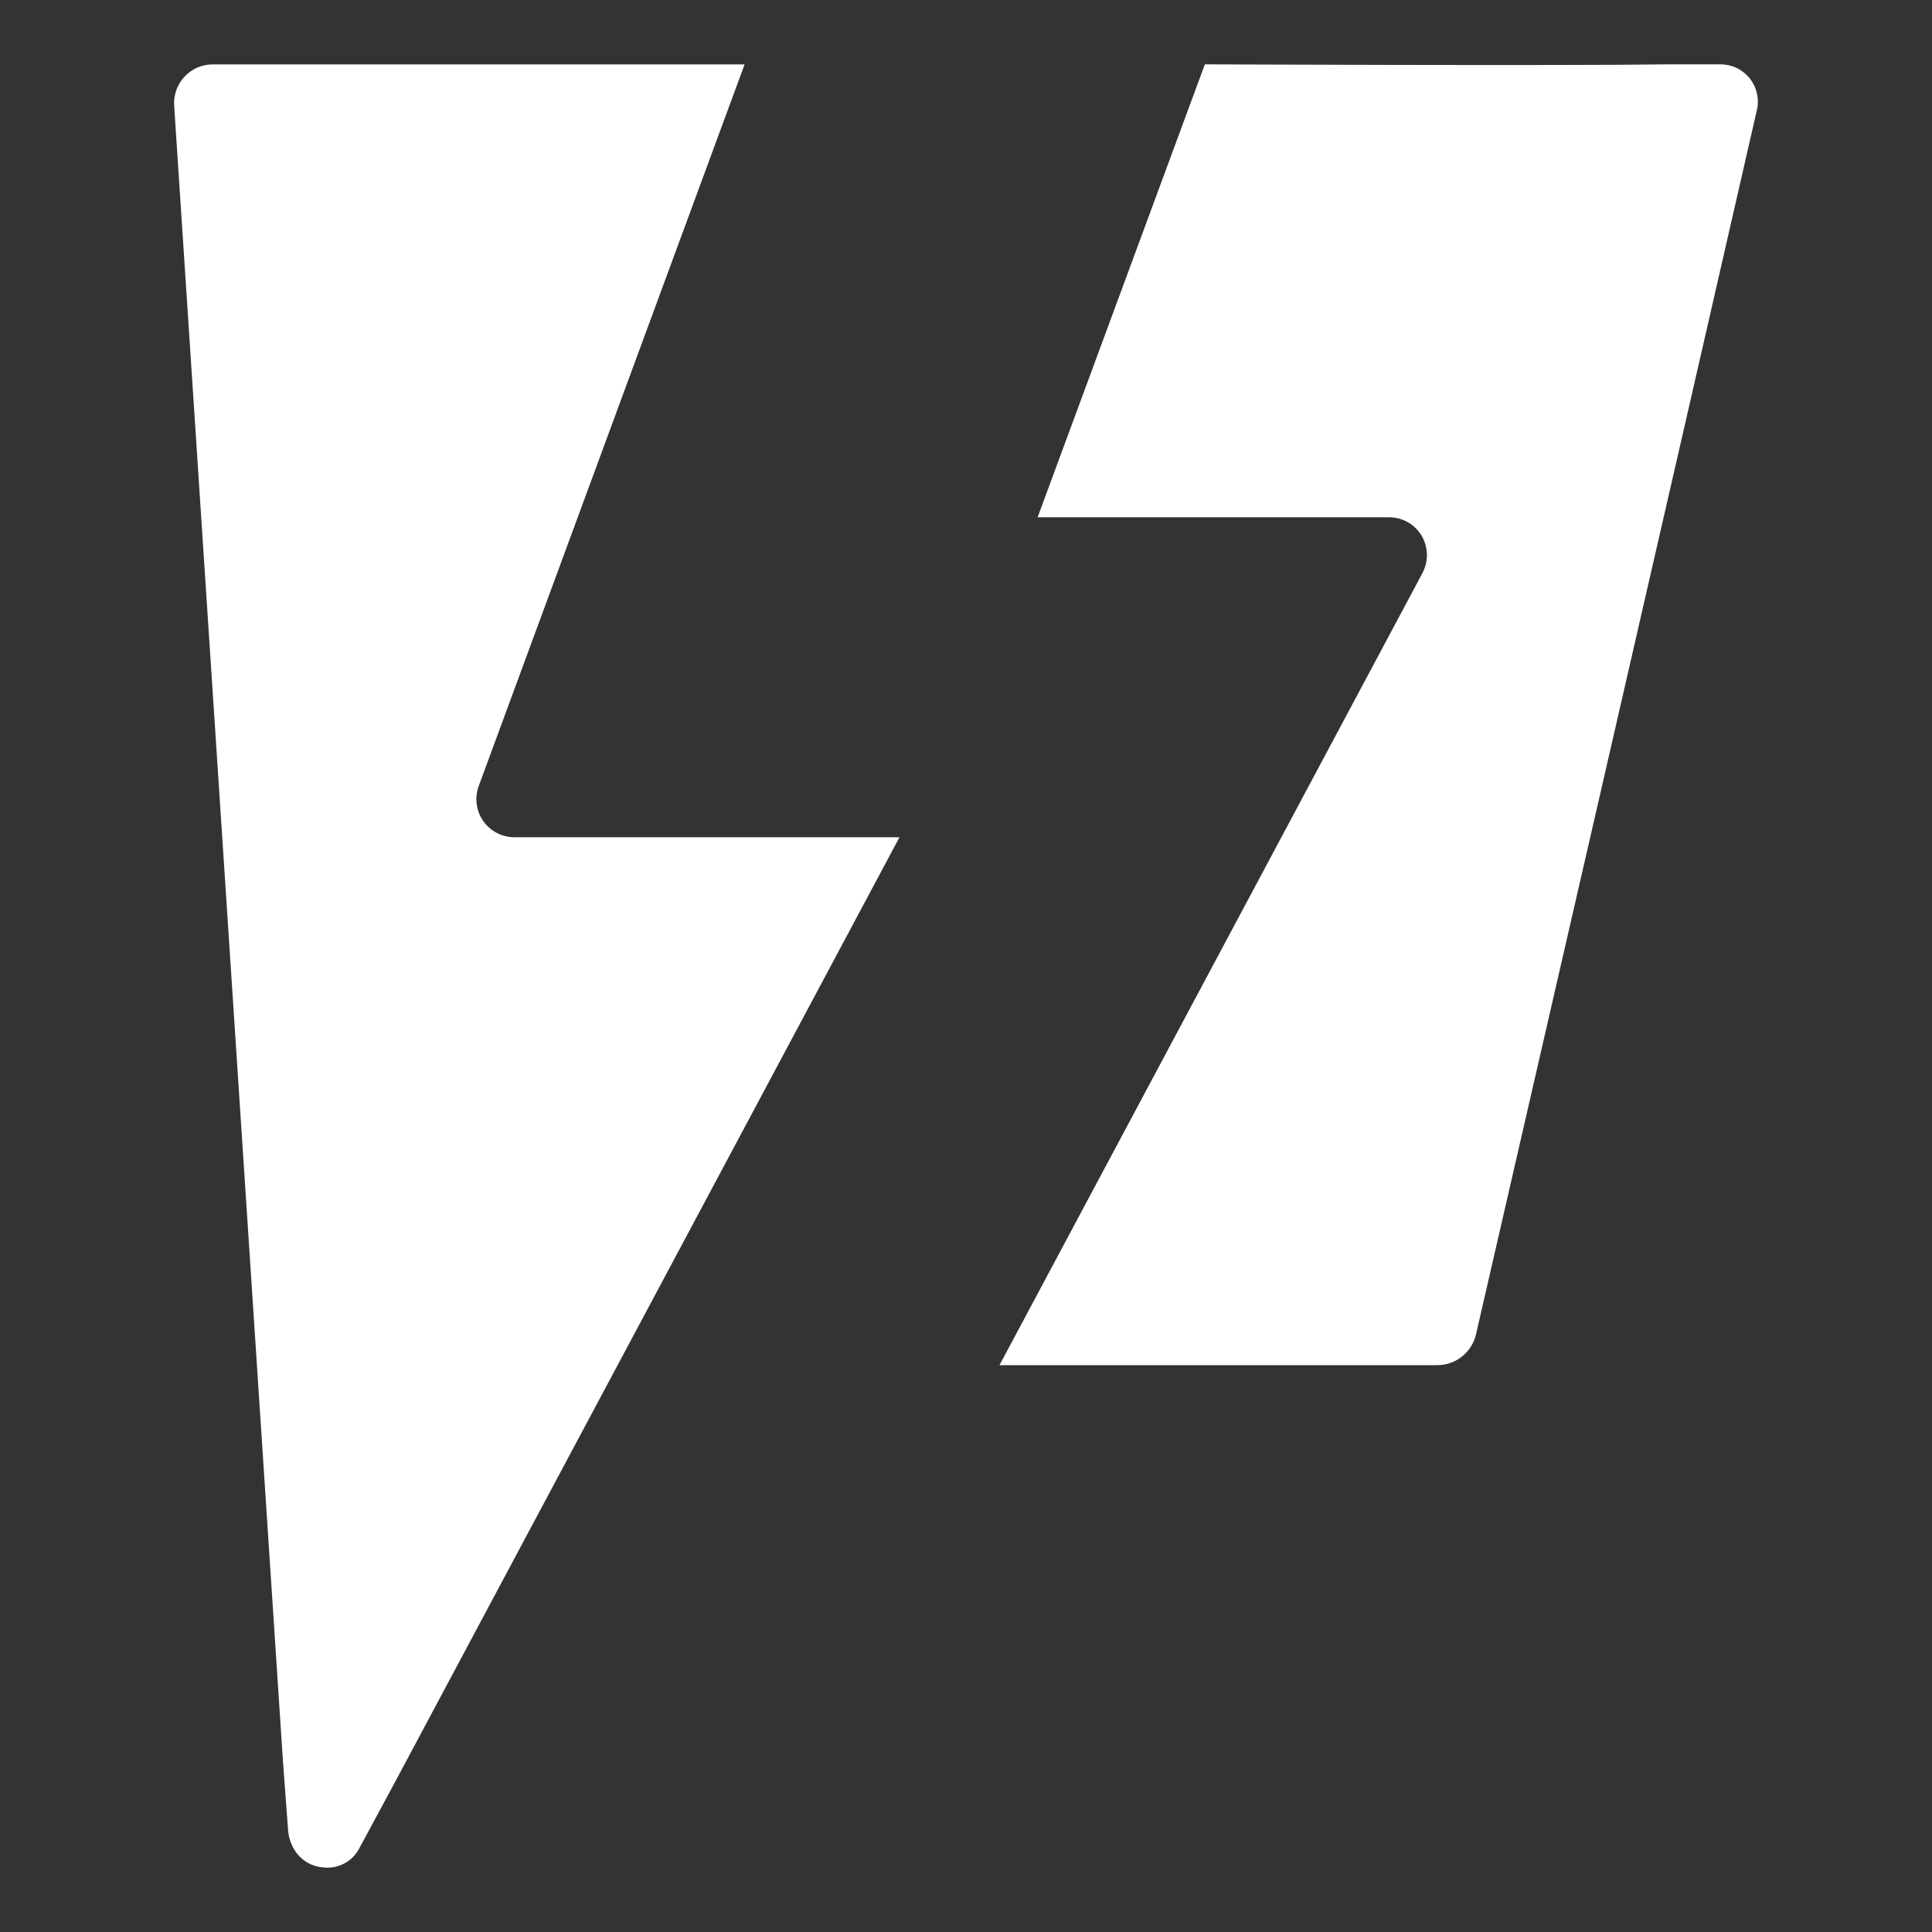 <?xml version="1.0" encoding="UTF-8"?>
<svg xmlns="http://www.w3.org/2000/svg" xmlns:xlink="http://www.w3.org/1999/xlink" id="Ebene_1" width="300" height="300" viewBox="0 0 300 300">
  <rect x="0" y="0" width="300" height="300" fill="#333333" stroke="none"/>
  <defs>
    <style>.cls-1{fill:none;}.cls-1,.cls-2{stroke-width:0px;}.cls-2{fill:#fff;}.cls-3{clip-path:url(#clippath);}</style>
    <clipPath id="clippath">
      <rect class="cls-1" width="300" height="300"></rect>
    </clipPath>
  </defs>
  <g id="livespins-signet">
    <g class="cls-3">
      <path id="livespins" class="cls-2" d="M44.72,283.99c.06,1.35.52,2.64,1.32,3.73.5.66,1.14,1.21,1.87,1.6.73.39,1.54.61,2.37.66,1.13.12,2.28-.12,3.27-.67,1-.55,1.8-1.4,2.3-2.42l5.15-9.54,78.67-147.34h-59.75c-.96,0-1.9-.22-2.75-.66-.85-.44-1.58-1.08-2.13-1.86-.55-.78-.9-1.69-1.02-2.64-.12-.95-.01-1.91.32-2.81L115.62,10H33.12c-.82-.01-1.64.14-2.4.46-.76.32-1.45.79-2.02,1.39-.57.6-1.01,1.31-1.3,2.08-.28.78-.41,1.6-.36,2.43l16.9,257.18.78,10.45ZM220.88,88.98l-65.68,123h67.98c1.4,0,2.76-.47,3.85-1.35,1.09-.87,1.86-2.09,2.17-3.46,5.82-25.25,32.98-143.5,43.61-190.09.2-.84.2-1.72,0-2.57-.19-.85-.56-1.64-1.1-2.32-.54-.68-1.22-1.23-1.99-1.61-.78-.38-1.63-.58-2.49-.59h-7.9c-17.03.24-72.24,0-72.24,0l-25.97,70.33h54.56c1.01,0,2.01.26,2.9.75.88.5,1.62,1.22,2.15,2.09.52.87.81,1.86.84,2.88s-.22,2.02-.69,2.92Z"></path>
    </g>
  </g>
</svg>

